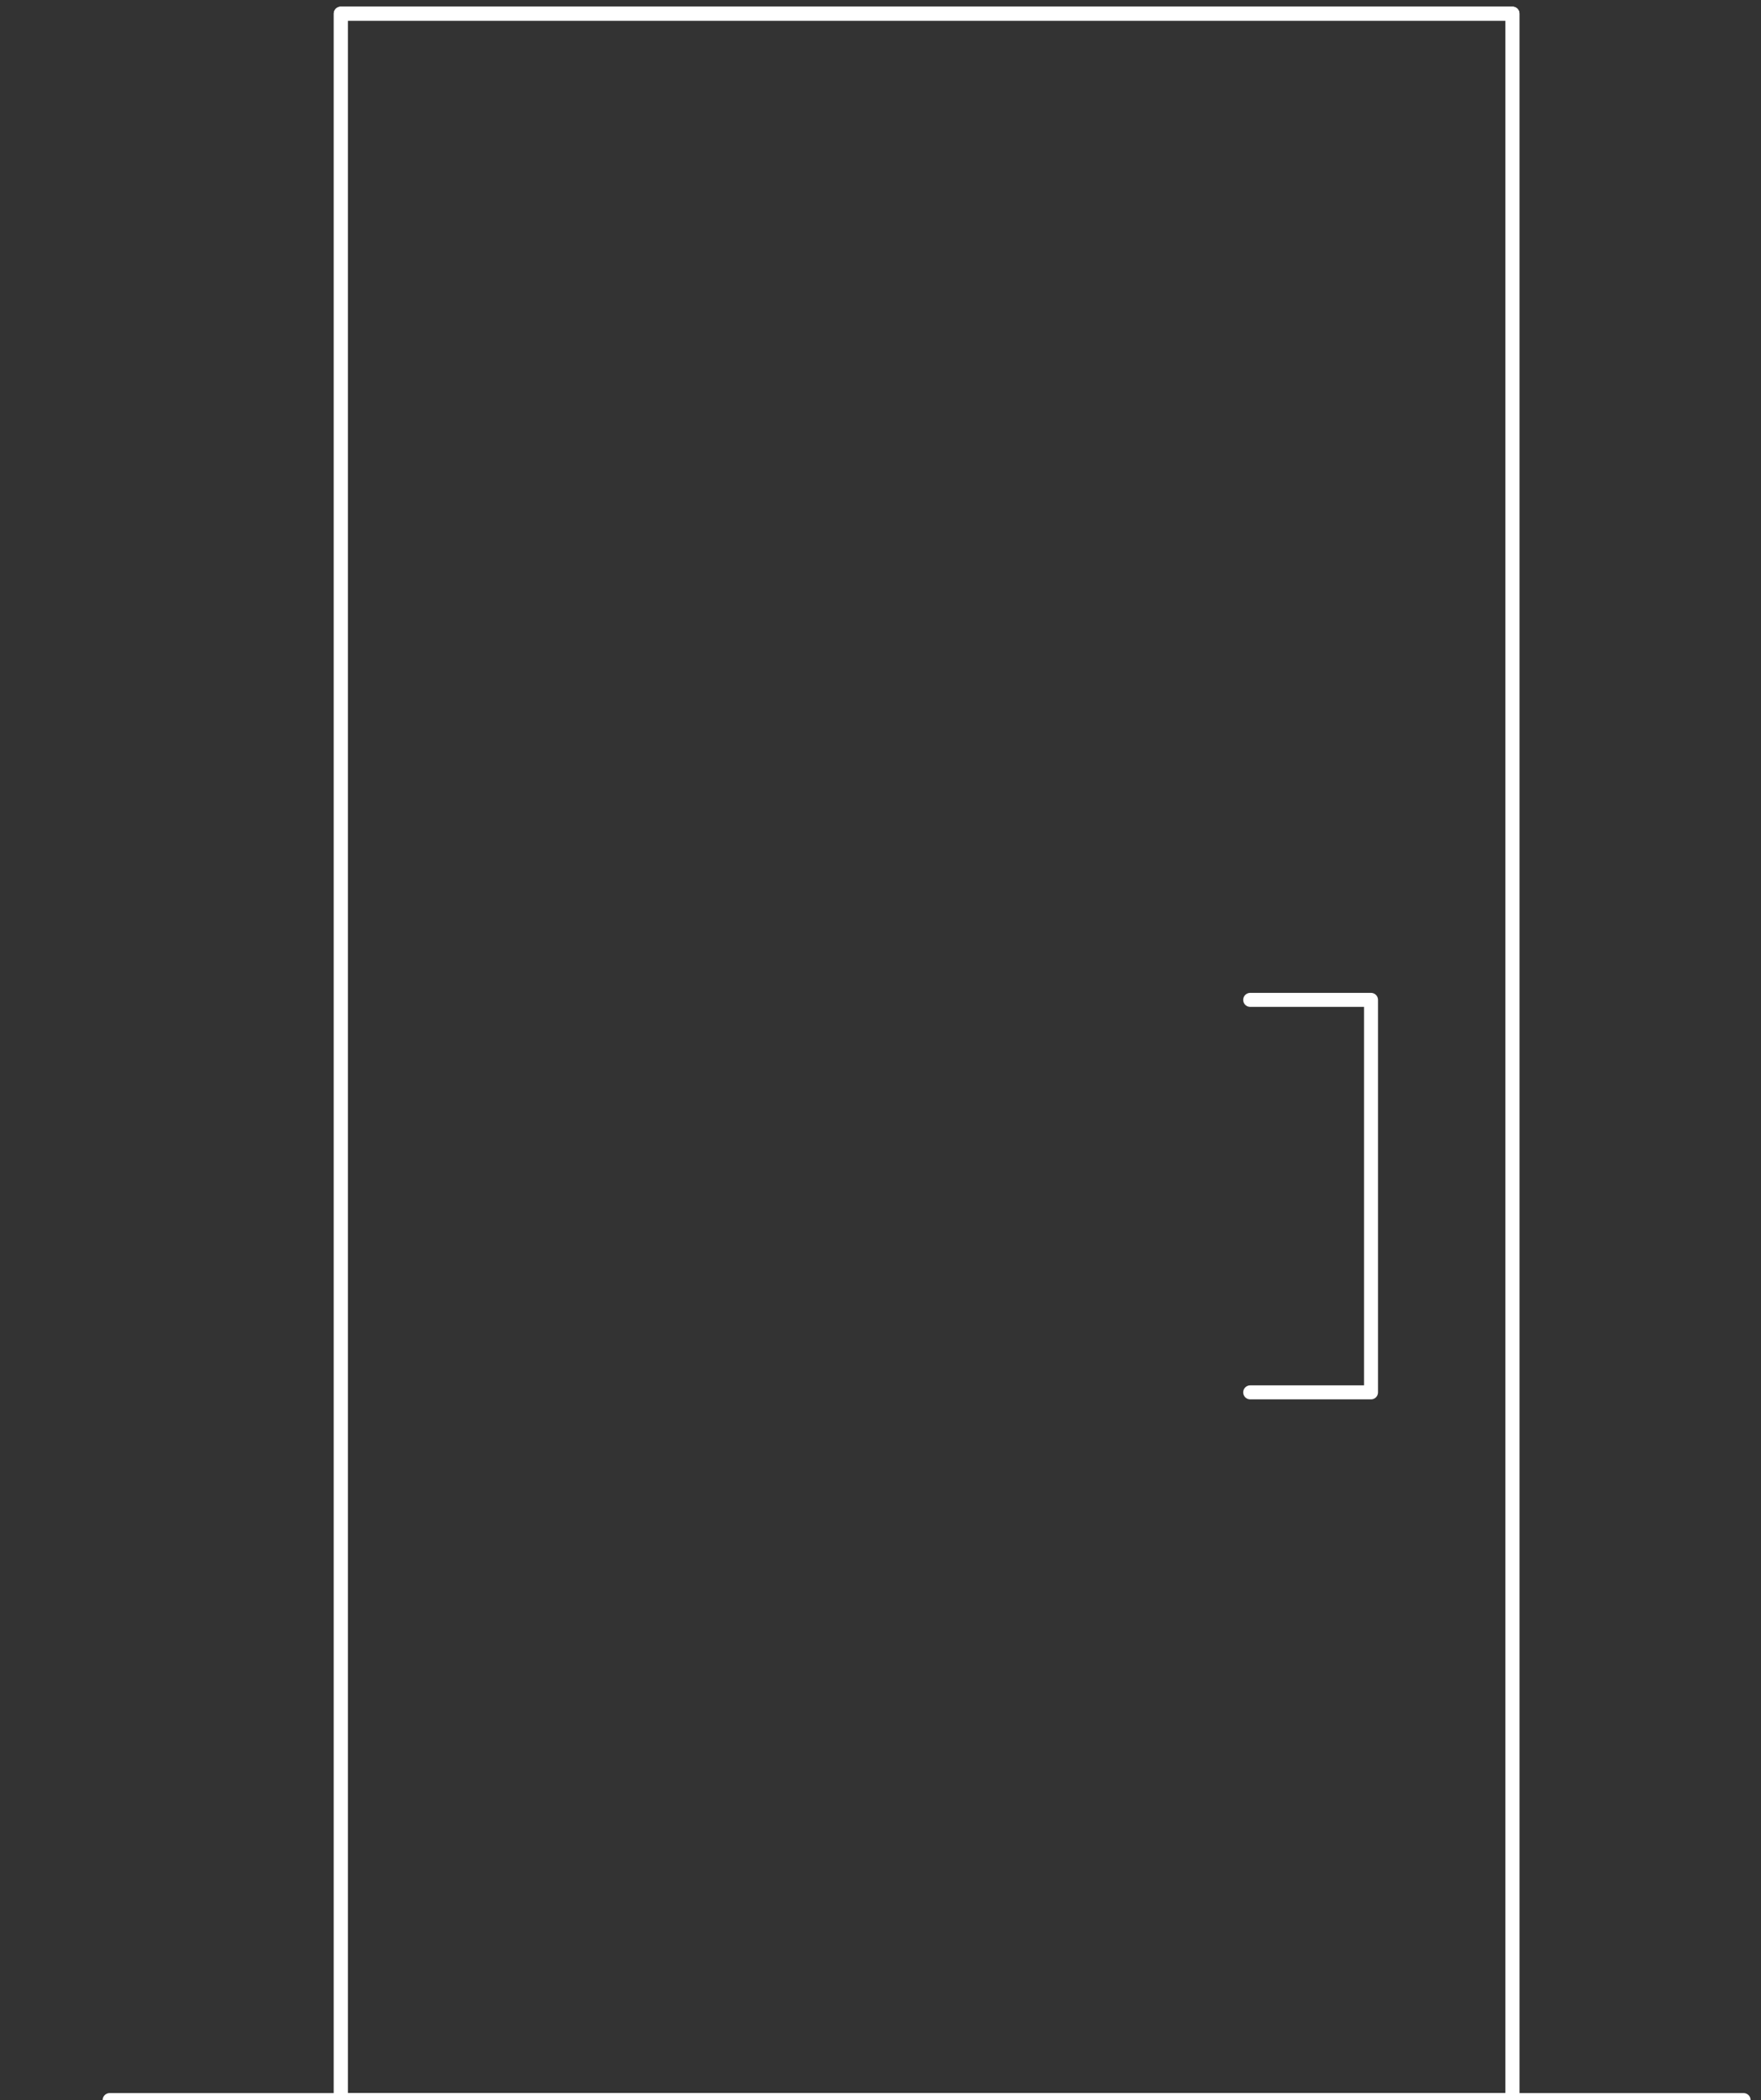 <?xml version="1.0" encoding="UTF-8"?> <!-- Generator: Adobe Illustrator 22.1.0, SVG Export Plug-In . SVG Version: 6.00 Build 0) --> <svg xmlns="http://www.w3.org/2000/svg" xmlns:xlink="http://www.w3.org/1999/xlink" version="1.1" id="Layer_1" x="0px" y="0px" viewBox="0 0 1510 1800" style="enable-background:new 0 0 1510 1800;" xml:space="preserve"><rect x="0" y="0" width="1510" height="1800" fill="#333333" stroke="none"/> <style type="text/css"> .st0{clip-path:url(#SVGID_2_);fill:none;stroke:#FFFFFF;stroke-width:12;stroke-linecap:round;stroke-linejoin:round;stroke-miterlimit:10;} .st1{clip-path:url(#SVGID_4_);fill:none;stroke:#FFFFFF;stroke-width:12;stroke-linecap:round;stroke-linejoin:round;stroke-miterlimit:10;} .st2{fill:none;stroke:#FFFFFF;stroke-width:12;stroke-linecap:round;stroke-linejoin:round;stroke-miterlimit:10;} </style> <g> <g> <defs> <rect id="SVGID_1_" width="1510" height="1800"></rect> </defs> <clipPath id="SVGID_2_"> <use xlink:href="#SVGID_1_" style="overflow:visible;"></use> </clipPath> <rect x="292.2" y="11.7" class="st0" width="1004.7" height="1788.3"></rect> </g> <g> <defs> <rect id="SVGID_3_" width="1510" height="1800"></rect> </defs> <clipPath id="SVGID_4_"> <use xlink:href="#SVGID_3_" style="overflow:visible;"></use> </clipPath> <rect x="292.2" y="11.7" class="st1" width="1004.7" height="1788.3"></rect> <line class="st1" x1="1495.1" y1="1800" x2="94" y2="1800"></line> </g> <polyline class="st2" points="1072,857 1175.6,857 1175.6,1193.4 1072,1193.4 "></polyline> </g> </svg> 